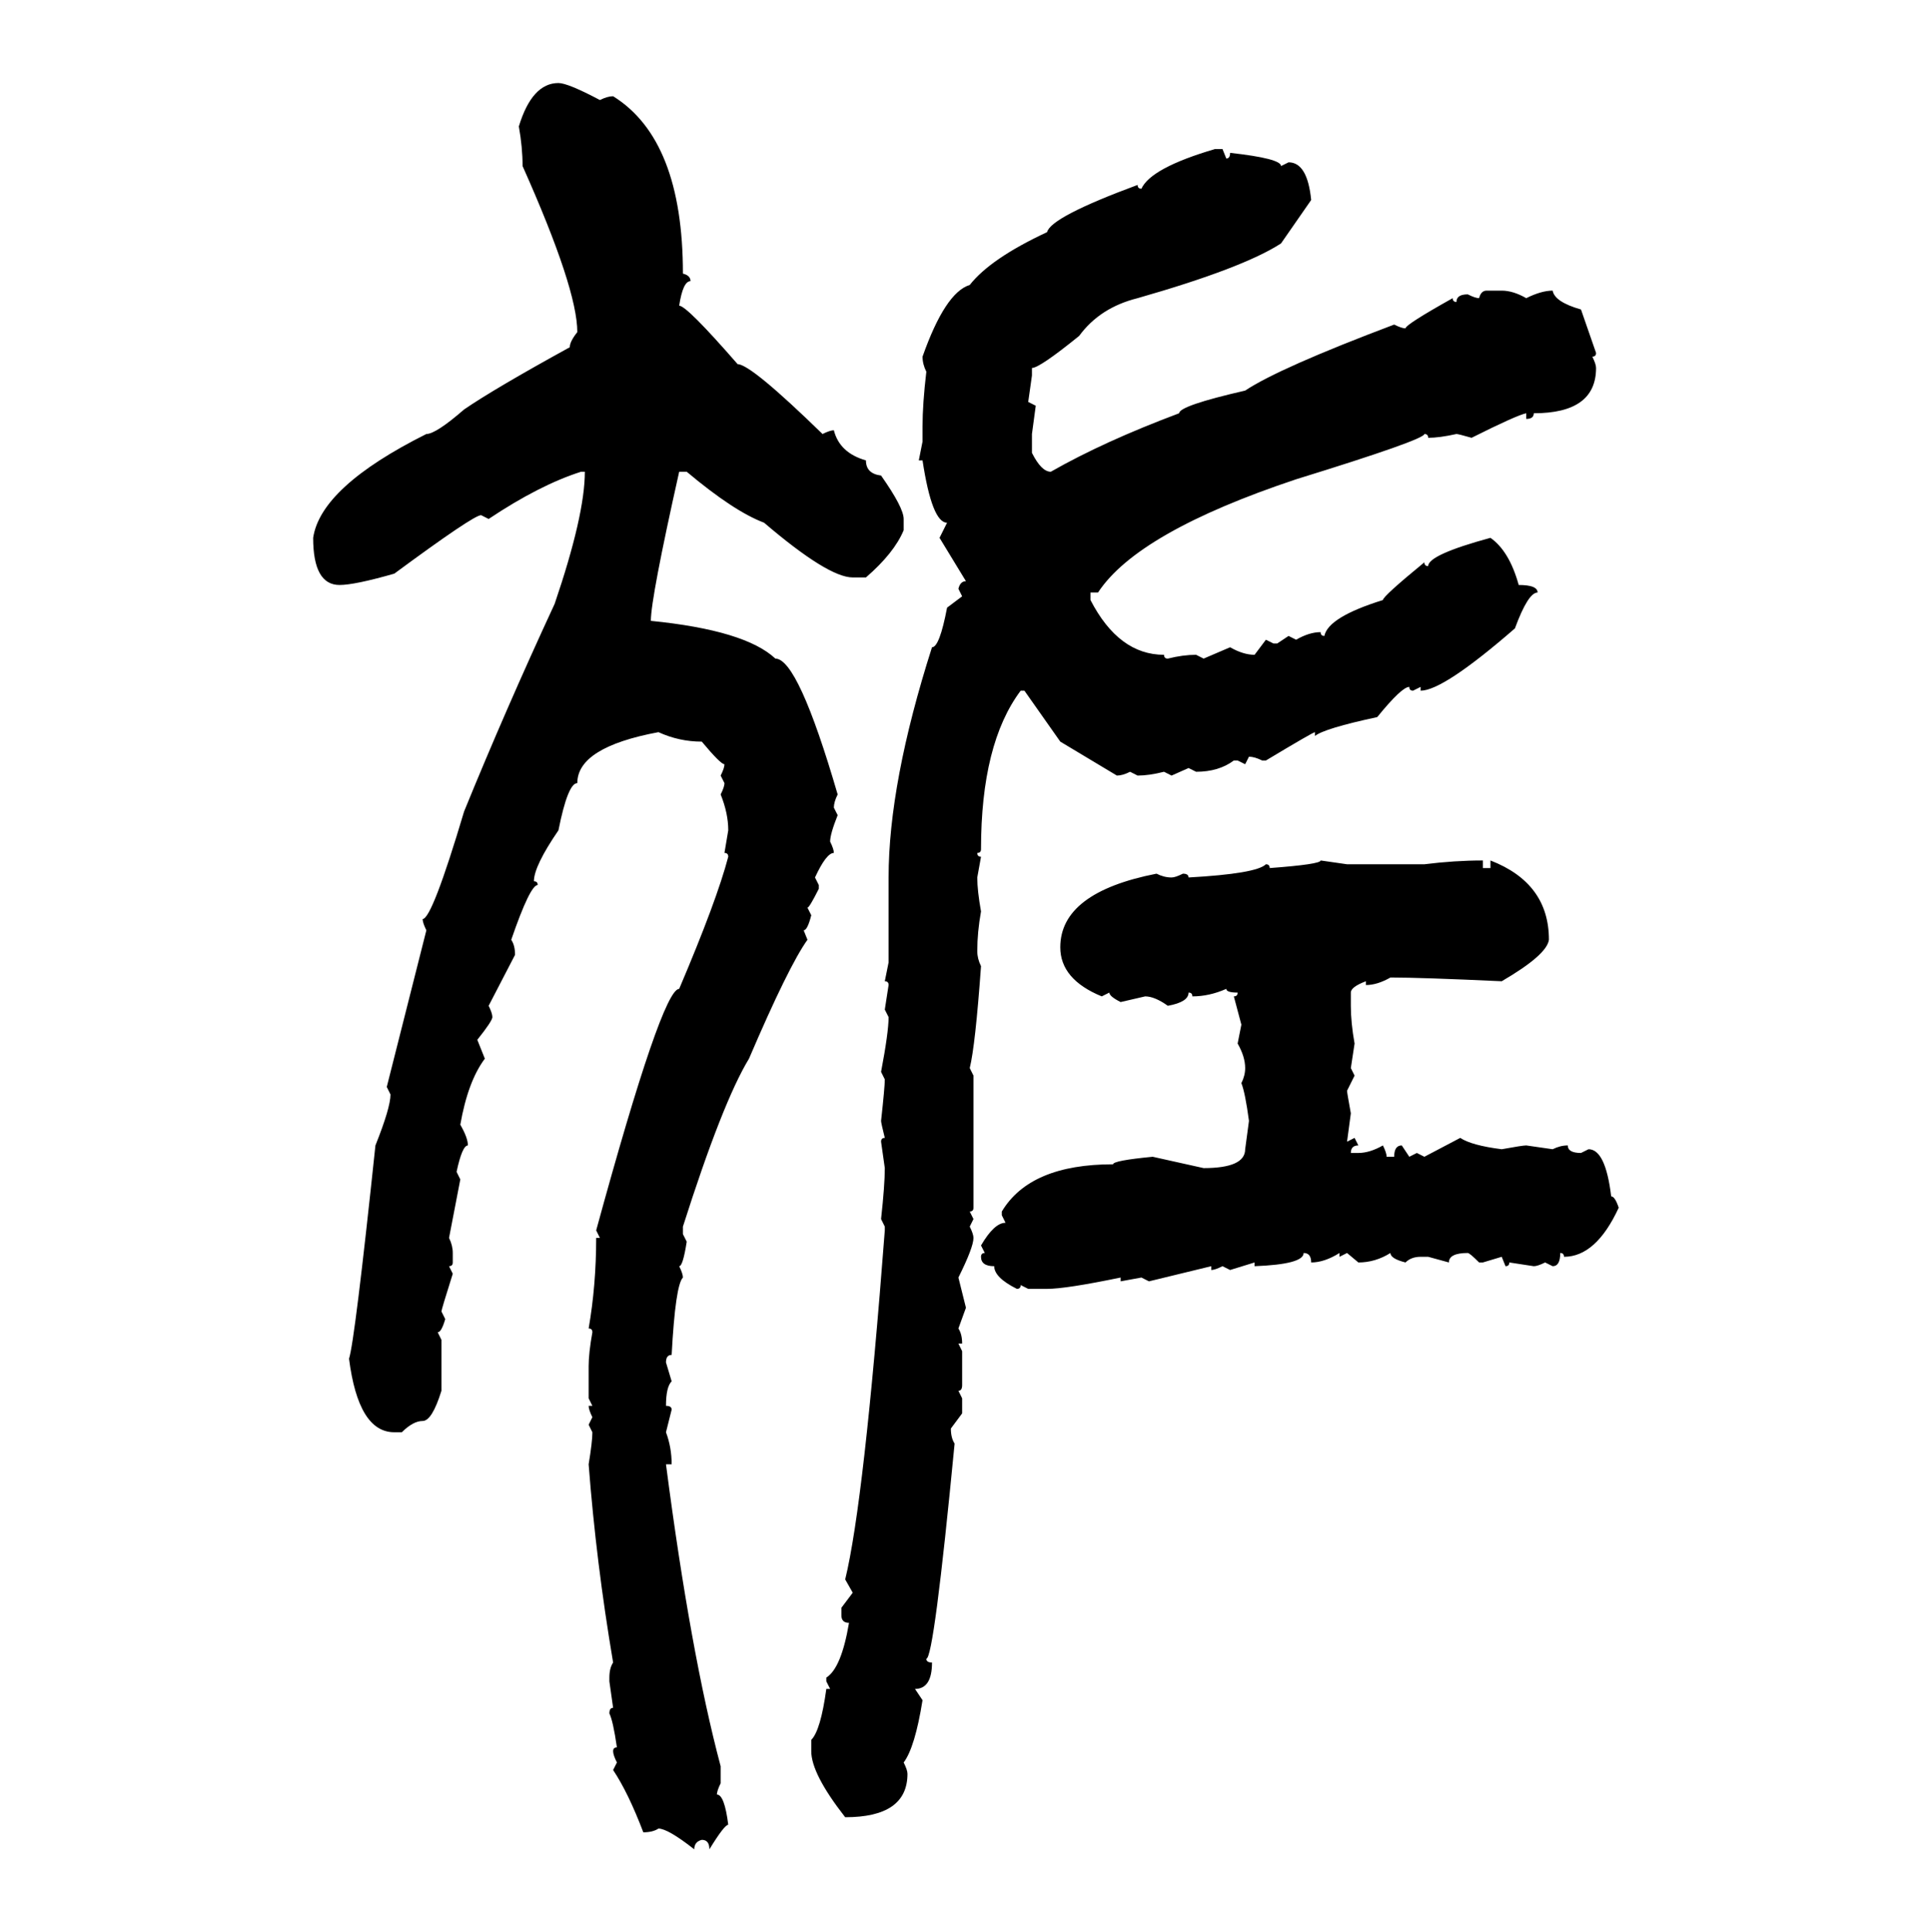 <svg xmlns="http://www.w3.org/2000/svg" xmlns:xlink="http://www.w3.org/1999/xlink" width="299.707" height="300"><path d="M86.72 12.89L86.72 12.89Q88.18 12.89 93.16 15.53L93.16 15.53Q94.34 14.94 95.21 14.94L95.21 14.94Q106.05 21.68 106.05 42.48L106.05 42.48Q107.23 42.77 107.23 43.65L107.23 43.65Q106.05 43.65 105.47 47.46L105.47 47.46Q106.64 47.46 114.55 56.54L114.55 56.54Q116.60 56.54 127.73 67.38L127.73 67.38Q128.91 66.80 129.49 66.80L129.49 66.80Q130.37 70.31 134.47 71.48L134.47 71.48Q134.47 73.54 136.82 73.83L136.82 73.83Q140.33 78.81 140.33 80.57L140.33 80.57L140.33 82.32Q138.87 85.84 134.47 89.65L134.47 89.65L132.42 89.65Q128.61 89.65 118.65 81.15L118.65 81.15Q113.96 79.39 106.64 73.24L106.64 73.24L105.47 73.24Q101.07 92.87 101.07 96.39L101.07 96.39Q115.72 97.85 120.41 102.25L120.41 102.25Q123.93 102.25 130.08 123.34L130.08 123.34Q129.49 124.51 129.49 125.39L129.49 125.39L130.08 126.56Q128.91 129.49 128.91 130.66L128.91 130.66Q129.49 131.84 129.49 132.42L129.49 132.42Q128.32 132.42 126.56 136.23L126.56 136.23L127.15 137.40L127.15 137.99Q125.68 140.92 125.39 140.92L125.39 140.92L125.98 142.09Q125.39 144.43 124.80 144.43L124.80 144.43L125.39 145.90Q122.46 150 116.31 164.36L116.31 164.36Q112.21 171.09 106.05 190.43L106.05 190.43L106.05 191.60L106.64 192.77Q106.05 196.58 105.47 196.58L105.47 196.58Q106.05 197.75 106.05 198.34L106.05 198.34Q104.88 199.51 104.30 210.35L104.30 210.35Q103.42 210.35 103.42 211.52L103.42 211.52L104.30 214.45Q103.42 215.33 103.42 218.26L103.42 218.26Q104.30 218.26 104.30 218.85L104.30 218.85L103.42 222.36Q104.30 224.71 104.30 227.34L104.30 227.34L103.42 227.34Q107.23 256.64 111.91 274.22L111.91 274.22L111.91 276.86Q111.33 278.03 111.33 278.61L111.33 278.61Q112.50 278.61 113.09 283.30L113.09 283.30Q112.50 283.30 110.16 287.11L110.16 287.11Q110.16 285.64 108.98 285.64L108.98 285.64Q107.81 285.94 107.81 287.11L107.81 287.11Q103.71 283.89 102.25 283.89L102.25 283.89Q101.37 284.47 99.90 284.47L99.90 284.47Q97.56 278.32 95.21 274.80L95.21 274.80L95.80 273.63Q95.21 272.46 95.21 271.88L95.21 271.88Q95.21 271.29 95.80 271.29L95.80 271.29Q95.21 267.19 94.63 266.02L94.63 266.02Q94.63 265.14 95.21 265.14L95.21 265.14L94.63 261.04L94.63 260.45Q94.63 258.98 95.21 258.11L95.21 258.11Q92.58 242.58 91.41 227.34L91.41 227.34Q91.99 223.83 91.99 222.36L91.99 222.36L91.41 221.19L91.99 220.02Q91.41 218.85 91.41 218.26L91.41 218.26L91.99 218.26L91.41 217.09L91.41 212.11Q91.41 210.06 91.99 206.84L91.99 206.84Q91.99 206.25 91.41 206.25L91.41 206.25Q92.58 199.51 92.58 192.19L92.58 192.19L93.16 192.19L92.58 191.02Q102.83 153.52 105.47 153.52L105.47 153.52Q111.33 139.75 113.09 133.01L113.09 133.01Q113.09 132.42 112.50 132.42L112.50 132.42L113.09 128.91Q113.09 126.27 111.91 123.34L111.91 123.34Q112.50 122.17 112.50 121.58L112.50 121.58L111.91 120.41Q112.50 119.24 112.50 118.65L112.50 118.65Q111.91 118.65 108.98 115.14L108.98 115.14Q105.47 115.14 102.25 113.67L102.25 113.67Q89.65 116.02 89.65 121.58L89.65 121.58Q88.18 121.58 86.72 128.91L86.72 128.91Q82.91 134.47 82.91 136.82L82.91 136.82Q83.50 136.82 83.50 137.40L83.50 137.40Q82.32 137.40 79.39 145.90L79.39 145.90Q79.98 146.78 79.98 148.24L79.98 148.24L75.88 156.15Q76.46 157.32 76.46 157.91L76.46 157.91Q76.46 158.50 74.12 161.43L74.12 161.43L75.29 164.36Q72.66 167.87 71.48 174.61L71.48 174.61Q72.66 176.66 72.66 177.83L72.66 177.83Q71.78 177.83 70.90 181.93L70.90 181.93L71.48 183.11L69.73 192.19Q70.31 193.36 70.31 194.53L70.31 194.53L70.31 196.00Q70.31 196.58 69.73 196.58L69.73 196.58L70.31 197.75Q68.55 203.32 68.55 203.61L68.55 203.61L69.14 204.79Q68.55 206.84 67.97 206.84L67.97 206.84L68.55 208.01L68.55 215.92Q67.09 220.61 65.63 220.61L65.63 220.61Q64.16 220.61 62.40 222.36L62.40 222.36L61.23 222.36Q55.66 222.36 54.20 210.94L54.20 210.94Q55.08 208.30 58.30 177.83L58.30 177.83Q60.64 171.97 60.64 169.92L60.64 169.92L60.06 168.75L66.21 144.43Q65.63 143.26 65.63 142.68L65.63 142.68Q67.09 142.68 72.07 125.98L72.07 125.98Q78.52 110.16 86.13 93.75L86.13 93.75Q90.82 79.98 90.82 73.24L90.82 73.24L90.23 73.24Q83.79 75.29 75.88 80.57L75.88 80.57L74.71 79.98Q73.54 79.98 61.23 89.06L61.23 89.06Q55.08 90.82 52.73 90.82L52.73 90.82Q48.63 90.82 48.63 83.50L48.63 83.50Q49.80 75.59 66.21 67.38L66.21 67.38Q67.68 67.38 72.07 63.57L72.07 63.57Q76.76 60.35 88.48 53.91L88.48 53.91Q88.48 53.03 89.65 51.56L89.65 51.56Q89.65 44.82 81.15 25.78L81.15 25.78Q81.15 22.85 80.57 19.63L80.57 19.63Q82.62 12.89 86.72 12.89ZM188.67 23.14L189.84 23.14L190.43 24.61Q191.02 24.61 191.02 23.73L191.02 23.73Q198.93 24.61 198.93 25.78L198.93 25.78L200.10 25.20Q203.03 25.20 203.61 31.05L203.61 31.05L198.93 37.79Q193.07 41.60 176.66 46.29L176.66 46.29Q170.80 47.75 167.58 52.15L167.58 52.15Q161.43 57.13 160.25 57.13L160.25 57.13L160.25 58.30L159.67 62.40L160.84 62.99L160.25 67.38L160.25 70.31Q161.72 73.24 163.18 73.24L163.18 73.24Q171.39 68.55 183.11 64.16L183.11 64.16Q183.11 62.99 193.36 60.64L193.36 60.64Q198.63 57.13 216.50 50.39L216.50 50.39Q217.68 50.98 218.26 50.98L218.26 50.98Q218.26 50.39 225.59 46.29L225.59 46.29Q225.59 46.88 226.17 46.88L226.17 46.88Q226.17 45.70 227.93 45.70L227.93 45.70Q229.10 46.29 229.69 46.29L229.69 46.29Q229.98 45.12 230.86 45.12L230.86 45.12L233.20 45.12Q234.96 45.12 237.01 46.29L237.01 46.29Q239.36 45.12 241.11 45.12L241.11 45.12Q241.41 46.88 245.51 48.05L245.51 48.05L247.85 54.79Q247.85 55.37 247.27 55.37L247.27 55.37Q247.85 56.54 247.85 57.13L247.85 57.13Q247.85 64.16 238.18 64.16L238.18 64.16Q238.18 65.04 237.01 65.04L237.01 65.04L237.01 64.16Q235.55 64.45 228.52 67.97L228.52 67.97Q226.46 67.38 226.17 67.38L226.17 67.38Q223.54 67.97 221.78 67.97L221.78 67.97Q221.78 67.38 221.19 67.38L221.19 67.38Q221.19 68.26 201.27 74.41L201.27 74.41Q176.66 82.62 170.51 91.99L170.51 91.99L169.34 91.99L169.34 93.16Q173.73 101.66 180.76 101.66L180.76 101.66Q180.76 102.25 181.35 102.25L181.35 102.25Q183.69 101.66 185.74 101.66L185.74 101.66L186.91 102.25L191.02 100.49Q193.07 101.66 194.82 101.66L194.82 101.66L196.58 99.32L197.75 99.90L198.34 99.90L200.10 98.73L201.27 99.32Q203.32 98.14 205.08 98.14L205.08 98.14Q205.08 98.73 205.66 98.73L205.66 98.73Q206.25 95.80 214.75 93.16L214.75 93.16Q214.75 92.58 221.19 87.30L221.19 87.30Q221.19 87.89 221.78 87.89L221.78 87.89Q221.78 86.13 231.45 83.50L231.45 83.50Q234.38 85.55 235.84 90.82L235.84 90.82Q238.77 90.82 238.77 91.99L238.77 91.99Q237.30 91.99 235.25 97.56L235.25 97.56Q224.12 107.23 220.61 107.23L220.61 107.23L220.61 106.64L219.43 107.23Q218.85 107.23 218.85 106.64L218.85 106.64Q217.68 106.64 213.87 111.33L213.87 111.33Q205.66 113.09 204.20 114.26L204.20 114.26L204.20 113.67Q203.91 113.67 196.58 118.07L196.58 118.07L196.00 118.07Q194.82 117.48 193.95 117.48L193.95 117.48L193.36 118.65L192.19 118.07L191.60 118.07Q189.26 119.82 185.74 119.82L185.74 119.82L184.57 119.24L181.93 120.41L180.76 119.82Q178.42 120.41 176.66 120.41L176.66 120.41L175.49 119.82Q174.32 120.41 173.44 120.41L173.44 120.41L164.65 115.14L159.08 107.23L158.50 107.23Q152.34 115.43 152.34 131.84L152.34 131.84Q152.34 132.42 151.76 132.42L151.76 132.42Q151.76 133.01 152.34 133.01L152.34 133.01L151.76 136.23Q151.76 138.28 152.34 141.50L152.34 141.50Q151.76 144.73 151.76 147.66L151.76 147.66Q151.76 148.83 152.34 150L152.34 150Q151.46 162.30 150.59 165.82L150.59 165.82L151.17 166.99L151.17 187.50Q151.17 188.09 150.59 188.09L150.59 188.09L151.17 189.26L150.59 190.43Q151.17 191.60 151.17 192.19L151.17 192.19Q151.17 193.65 148.83 198.34L148.83 198.34L150 203.03L148.83 206.25Q149.41 207.13 149.41 208.59L149.41 208.59L148.83 208.59L149.41 209.77L149.41 215.04Q149.41 215.92 148.83 215.92L148.83 215.92L149.41 217.09L149.41 219.43L147.66 221.78Q147.66 223.24 148.24 224.12L148.24 224.12Q145.02 257.52 143.85 257.52L143.85 257.52Q143.85 258.11 144.73 258.11L144.73 258.11Q144.73 262.21 142.09 262.21L142.09 262.21L143.26 263.96Q142.09 271.29 140.33 273.63L140.33 273.63Q140.92 274.80 140.92 275.39L140.92 275.39Q140.92 282.13 131.25 282.13L131.25 282.13Q125.98 275.39 125.98 271.88L125.98 271.88L125.98 270.12Q127.44 268.65 128.32 262.21L128.32 262.21L128.91 262.21L128.32 261.04L128.32 260.45Q130.66 258.98 131.84 251.95L131.84 251.95Q130.66 251.95 130.66 250.78L130.66 250.78L130.66 249.61L132.42 247.27L131.25 245.21Q134.18 233.20 137.40 191.02L137.40 191.02L137.40 190.43L136.82 189.26Q137.40 183.98 137.40 181.35L137.40 181.35L136.82 177.25Q136.82 176.66 137.40 176.66L137.40 176.66Q136.82 174.32 136.82 174.02L136.82 174.02Q137.40 168.75 137.40 167.58L137.40 167.58L136.82 166.41Q137.99 160.25 137.99 157.91L137.99 157.91L137.40 156.74L137.99 152.93Q137.99 152.34 137.40 152.34L137.40 152.34L137.99 149.41L137.99 136.23Q137.99 121.58 144.73 100.49L144.73 100.49Q145.90 100.49 147.07 94.34L147.07 94.34L149.41 92.58L148.83 91.41Q149.12 90.23 150 90.23L150 90.23L145.90 83.50L147.07 81.15Q144.73 81.15 143.26 71.48L143.26 71.48L142.68 71.48L143.26 68.55L143.26 66.21Q143.26 62.70 143.85 57.71L143.85 57.71Q143.26 56.54 143.26 55.37L143.26 55.37Q146.78 45.41 150.59 44.24L150.59 44.24Q153.81 40.14 162.60 36.04L162.60 36.04Q163.18 33.69 176.66 28.71L176.66 28.71Q176.66 29.30 177.25 29.30L177.25 29.30Q178.71 26.07 188.67 23.14L188.67 23.14ZM230.27 133.59L230.27 133.59L230.27 134.77L231.45 134.77L231.45 133.59Q240.53 137.11 240.53 145.90L240.53 145.90Q240.23 148.24 233.20 152.34L233.20 152.34Q220.61 151.76 215.92 151.76L215.92 151.76Q213.87 152.93 212.11 152.93L212.11 152.93L212.11 152.34Q209.77 153.22 209.77 154.10L209.77 154.10L209.77 156.15Q209.77 158.79 210.35 162.01L210.35 162.01L209.77 165.82L210.35 166.99L209.18 169.34Q209.18 169.63 209.77 172.85L209.77 172.85L209.18 177.25L210.35 176.66L210.94 177.83Q209.77 177.83 209.77 179.00L209.77 179.00L210.94 179.00Q212.70 179.00 214.75 177.83L214.75 177.83Q215.33 179.00 215.33 179.59L215.33 179.59L216.50 179.59Q216.50 177.83 217.68 177.83L217.68 177.83L218.85 179.59L220.02 179.00L221.19 179.59L226.76 176.66Q228.52 177.83 233.20 178.42L233.20 178.42Q236.43 177.83 237.01 177.83L237.01 177.83L241.11 178.42Q242.29 177.83 243.46 177.83L243.46 177.83Q243.46 179.00 245.51 179.00L245.51 179.00L246.68 178.42Q249.32 178.42 250.20 185.74L250.20 185.74Q250.78 185.74 251.37 187.50L251.37 187.50Q247.85 195.12 242.87 195.12L242.87 195.12Q242.87 194.53 242.29 194.53L242.29 194.53Q242.29 196.58 241.11 196.58L241.11 196.58L239.94 196.00Q238.77 196.58 238.18 196.58L238.18 196.58L234.38 196.00Q234.38 196.58 233.79 196.58L233.79 196.58L233.20 195.12L230.27 196.00L229.69 196.00Q228.22 194.53 227.93 194.53L227.93 194.53Q225 194.53 225 196.00L225 196.00L221.78 195.12L220.61 195.12Q219.14 195.12 218.26 196.00L218.26 196.00Q215.92 195.41 215.92 194.53L215.92 194.53Q213.57 196.00 210.94 196.00L210.94 196.00L209.18 194.53L208.01 195.12L208.01 194.53Q205.66 196.00 203.61 196.00L203.61 196.00Q203.61 194.53 202.44 194.53L202.44 194.53Q202.44 196.29 194.82 196.58L194.82 196.58L194.82 196.00L191.02 197.17L189.84 196.58Q188.67 197.17 188.09 197.17L188.09 197.17L188.09 196.58L178.42 198.93L177.25 198.34L174.02 198.93L174.02 198.34Q165.53 200.10 162.60 200.10L162.60 200.10L159.67 200.10L158.50 199.51Q158.50 200.10 157.91 200.10L157.91 200.10Q154.39 198.34 154.39 196.58L154.39 196.58Q152.34 196.58 152.34 195.12L152.34 195.12Q152.34 194.53 152.93 194.53L152.93 194.53L152.34 193.36Q154.39 189.84 156.15 189.84L156.15 189.84L155.57 188.67L155.57 188.09Q159.96 180.76 172.85 180.76L172.85 180.76Q172.85 180.18 179.00 179.59L179.00 179.59L186.91 181.35Q193.36 181.35 193.36 178.42L193.36 178.42L193.95 174.02Q193.36 169.63 192.77 168.16L192.77 168.16Q193.36 166.99 193.36 165.82L193.36 165.82Q193.36 164.06 192.19 162.01L192.19 162.01L192.77 159.08L191.60 154.69Q192.19 154.69 192.19 154.10L192.19 154.10Q190.43 154.10 190.43 153.52L190.43 153.52Q187.79 154.69 185.16 154.69L185.16 154.69Q185.16 154.10 184.57 154.10L184.57 154.10Q184.57 155.57 181.35 156.15L181.35 156.15Q179.30 154.69 177.83 154.69L177.83 154.69L174.02 155.57Q172.27 154.69 172.27 154.10L172.27 154.10L171.09 154.69Q164.65 152.05 164.65 147.07L164.65 147.07Q164.65 138.57 179.59 135.64L179.59 135.64Q180.76 136.23 181.93 136.23L181.93 136.23Q182.52 136.23 183.69 135.64L183.69 135.64Q184.57 135.64 184.57 136.23L184.57 136.23Q195.12 135.64 196.58 134.18L196.58 134.18Q197.17 134.18 197.17 134.77L197.17 134.77Q205.08 134.18 205.08 133.59L205.08 133.59L209.18 134.18L221.19 134.18Q225.88 133.59 230.27 133.59Z"/></svg>